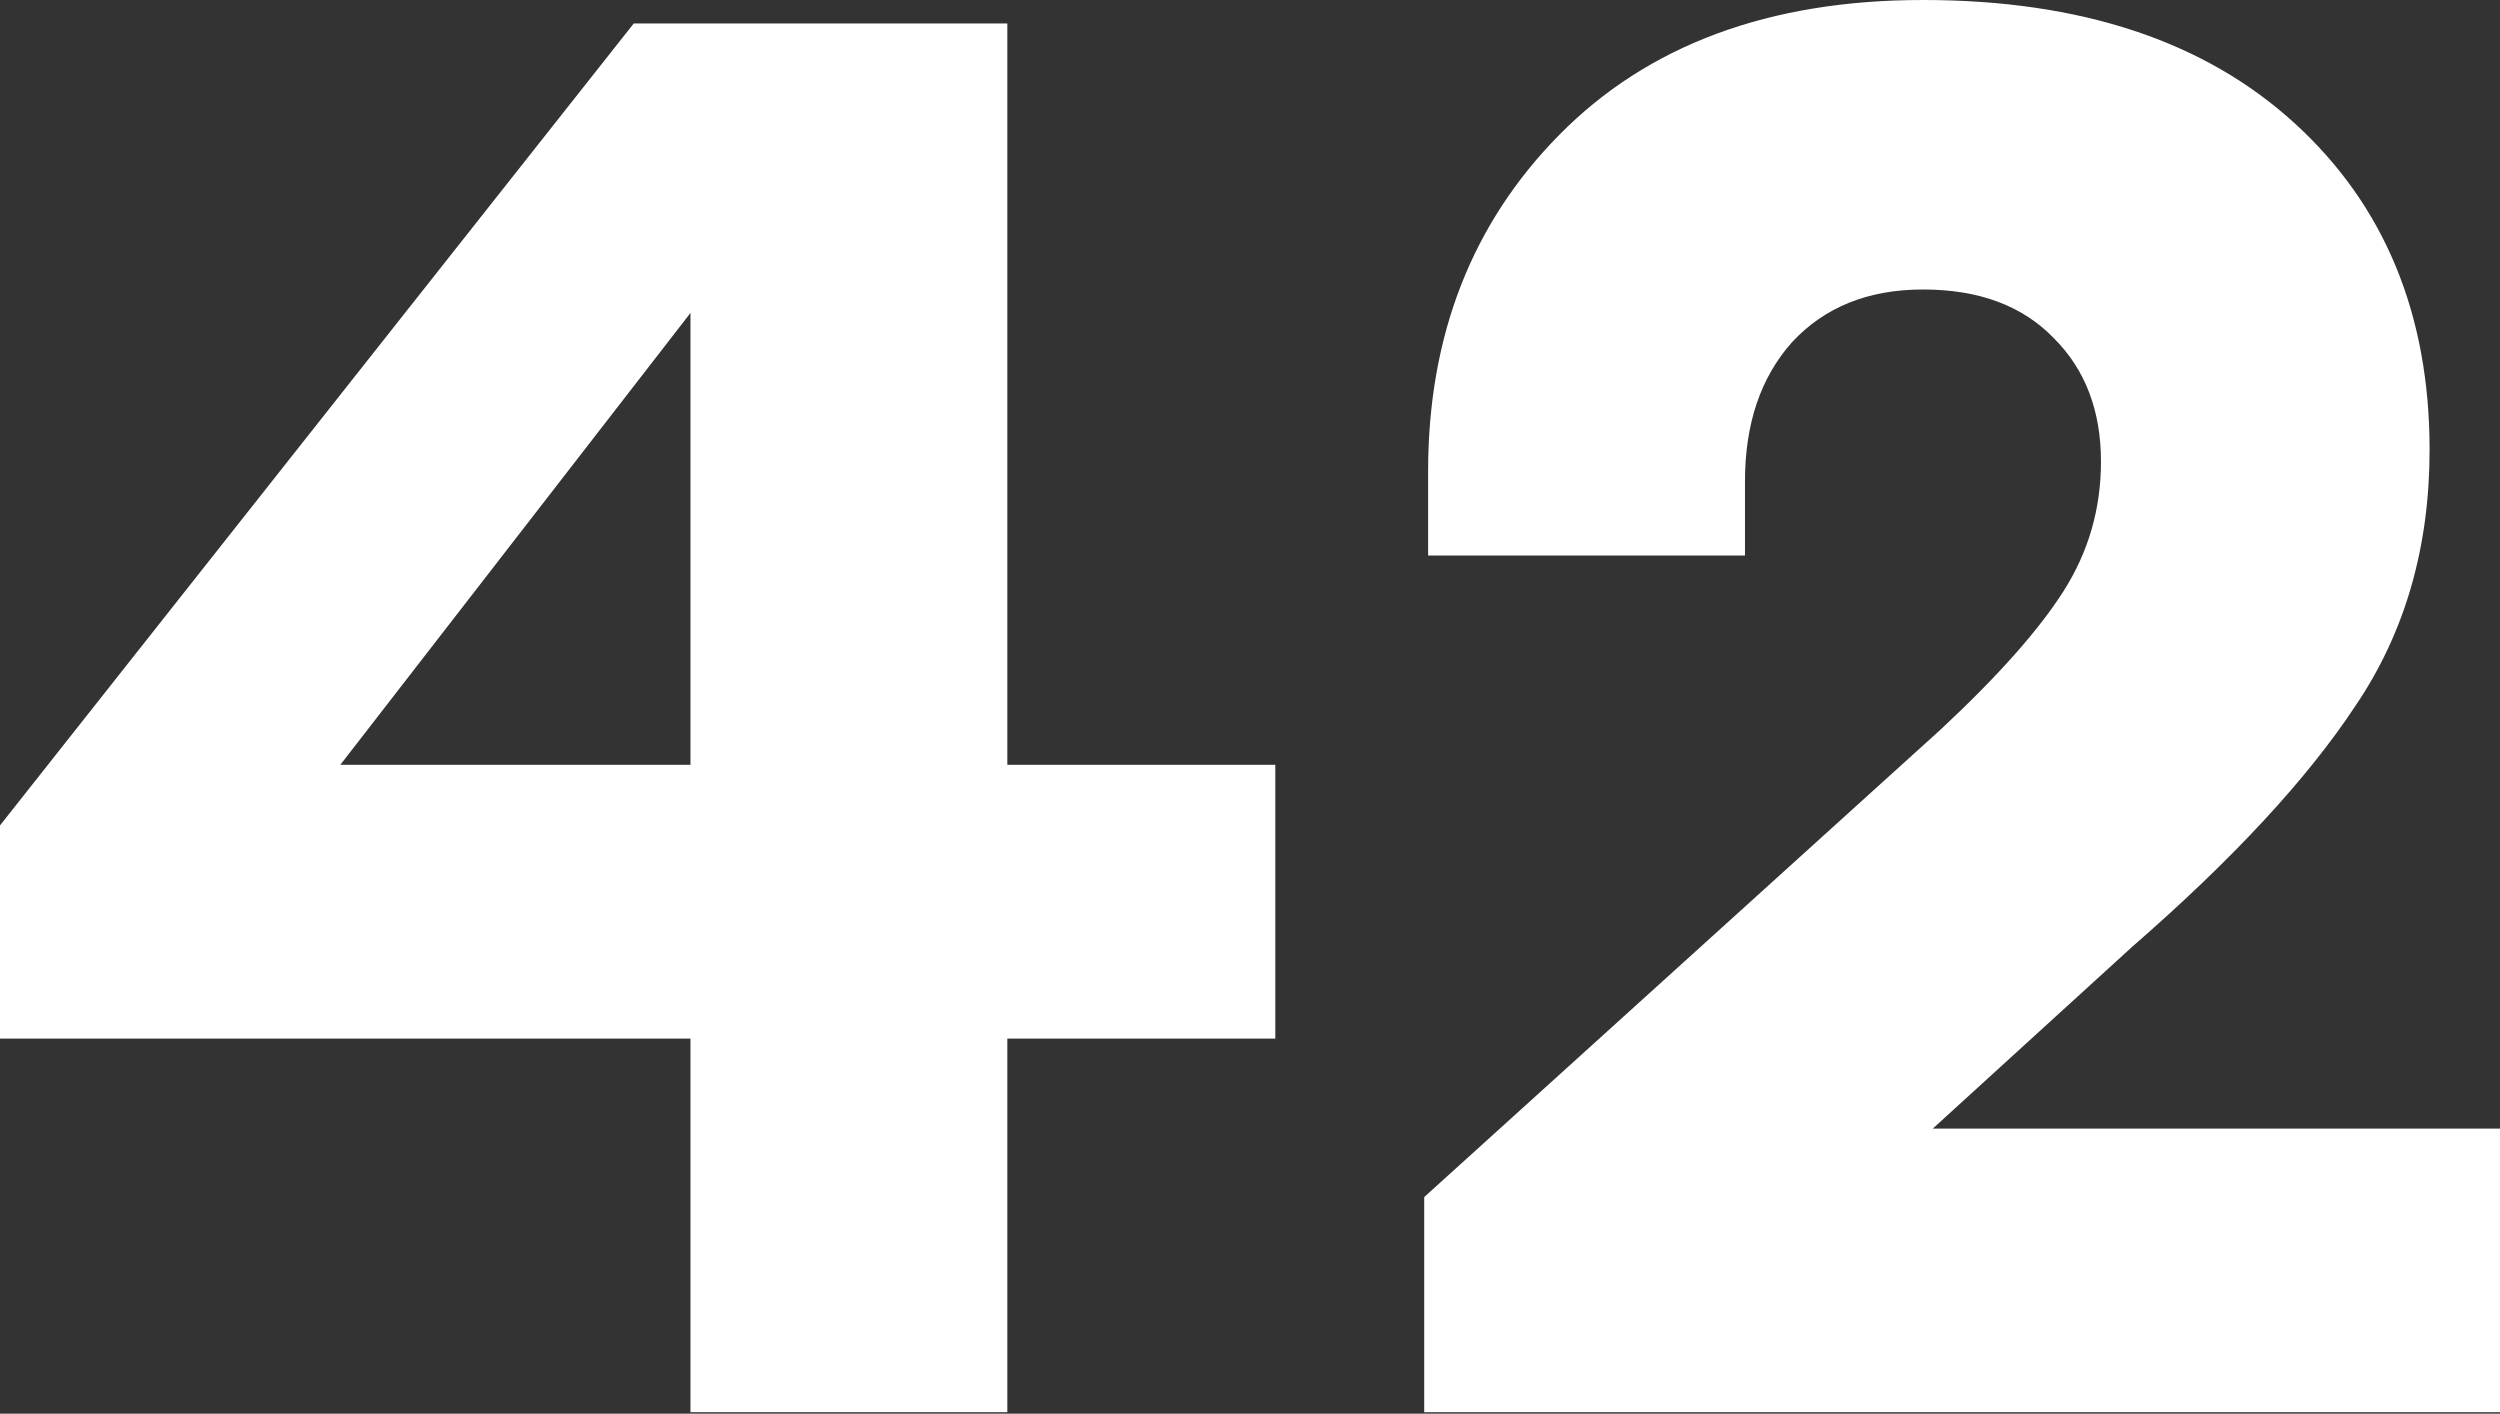 <?xml version="1.0" encoding="UTF-8"?> <svg xmlns="http://www.w3.org/2000/svg" width="527" height="298" viewBox="0 0 527 298" fill="none"><rect x="0" y="0" width="527" height="298" fill="#333333" stroke="none"/><path d="M268.834 218.943H212.346V297.697H145.55V218.943H0V174L133.593 4.948H212.346V161.218H268.834V218.943ZM71.744 161.218H145.55V65.972L71.744 161.218Z" fill="white"></path><path d="M527 237.91V297.697H300.223V252.342L409.076 153.796C421.17 142.526 429.829 132.768 435.052 124.521C440.275 116.275 442.886 107.204 442.886 97.308C442.886 86.588 439.588 77.929 432.99 71.332C426.393 64.46 417.185 61.024 405.365 61.024C393.82 61.024 384.611 64.735 377.739 72.156C371.142 79.578 367.843 89.337 367.843 101.431V117.1H301.047V99.37C301.047 70.782 310.256 47.142 328.673 28.45C347.365 9.483 372.929 0 405.365 0C438.626 0 464.739 8.659 483.706 25.976C502.673 43.294 512.156 66.246 512.156 94.834C512.156 115.45 506.934 133.455 496.488 148.849C486.317 164.242 470.649 181.147 449.483 199.564L407.426 237.91H527Z" fill="white"></path></svg> 